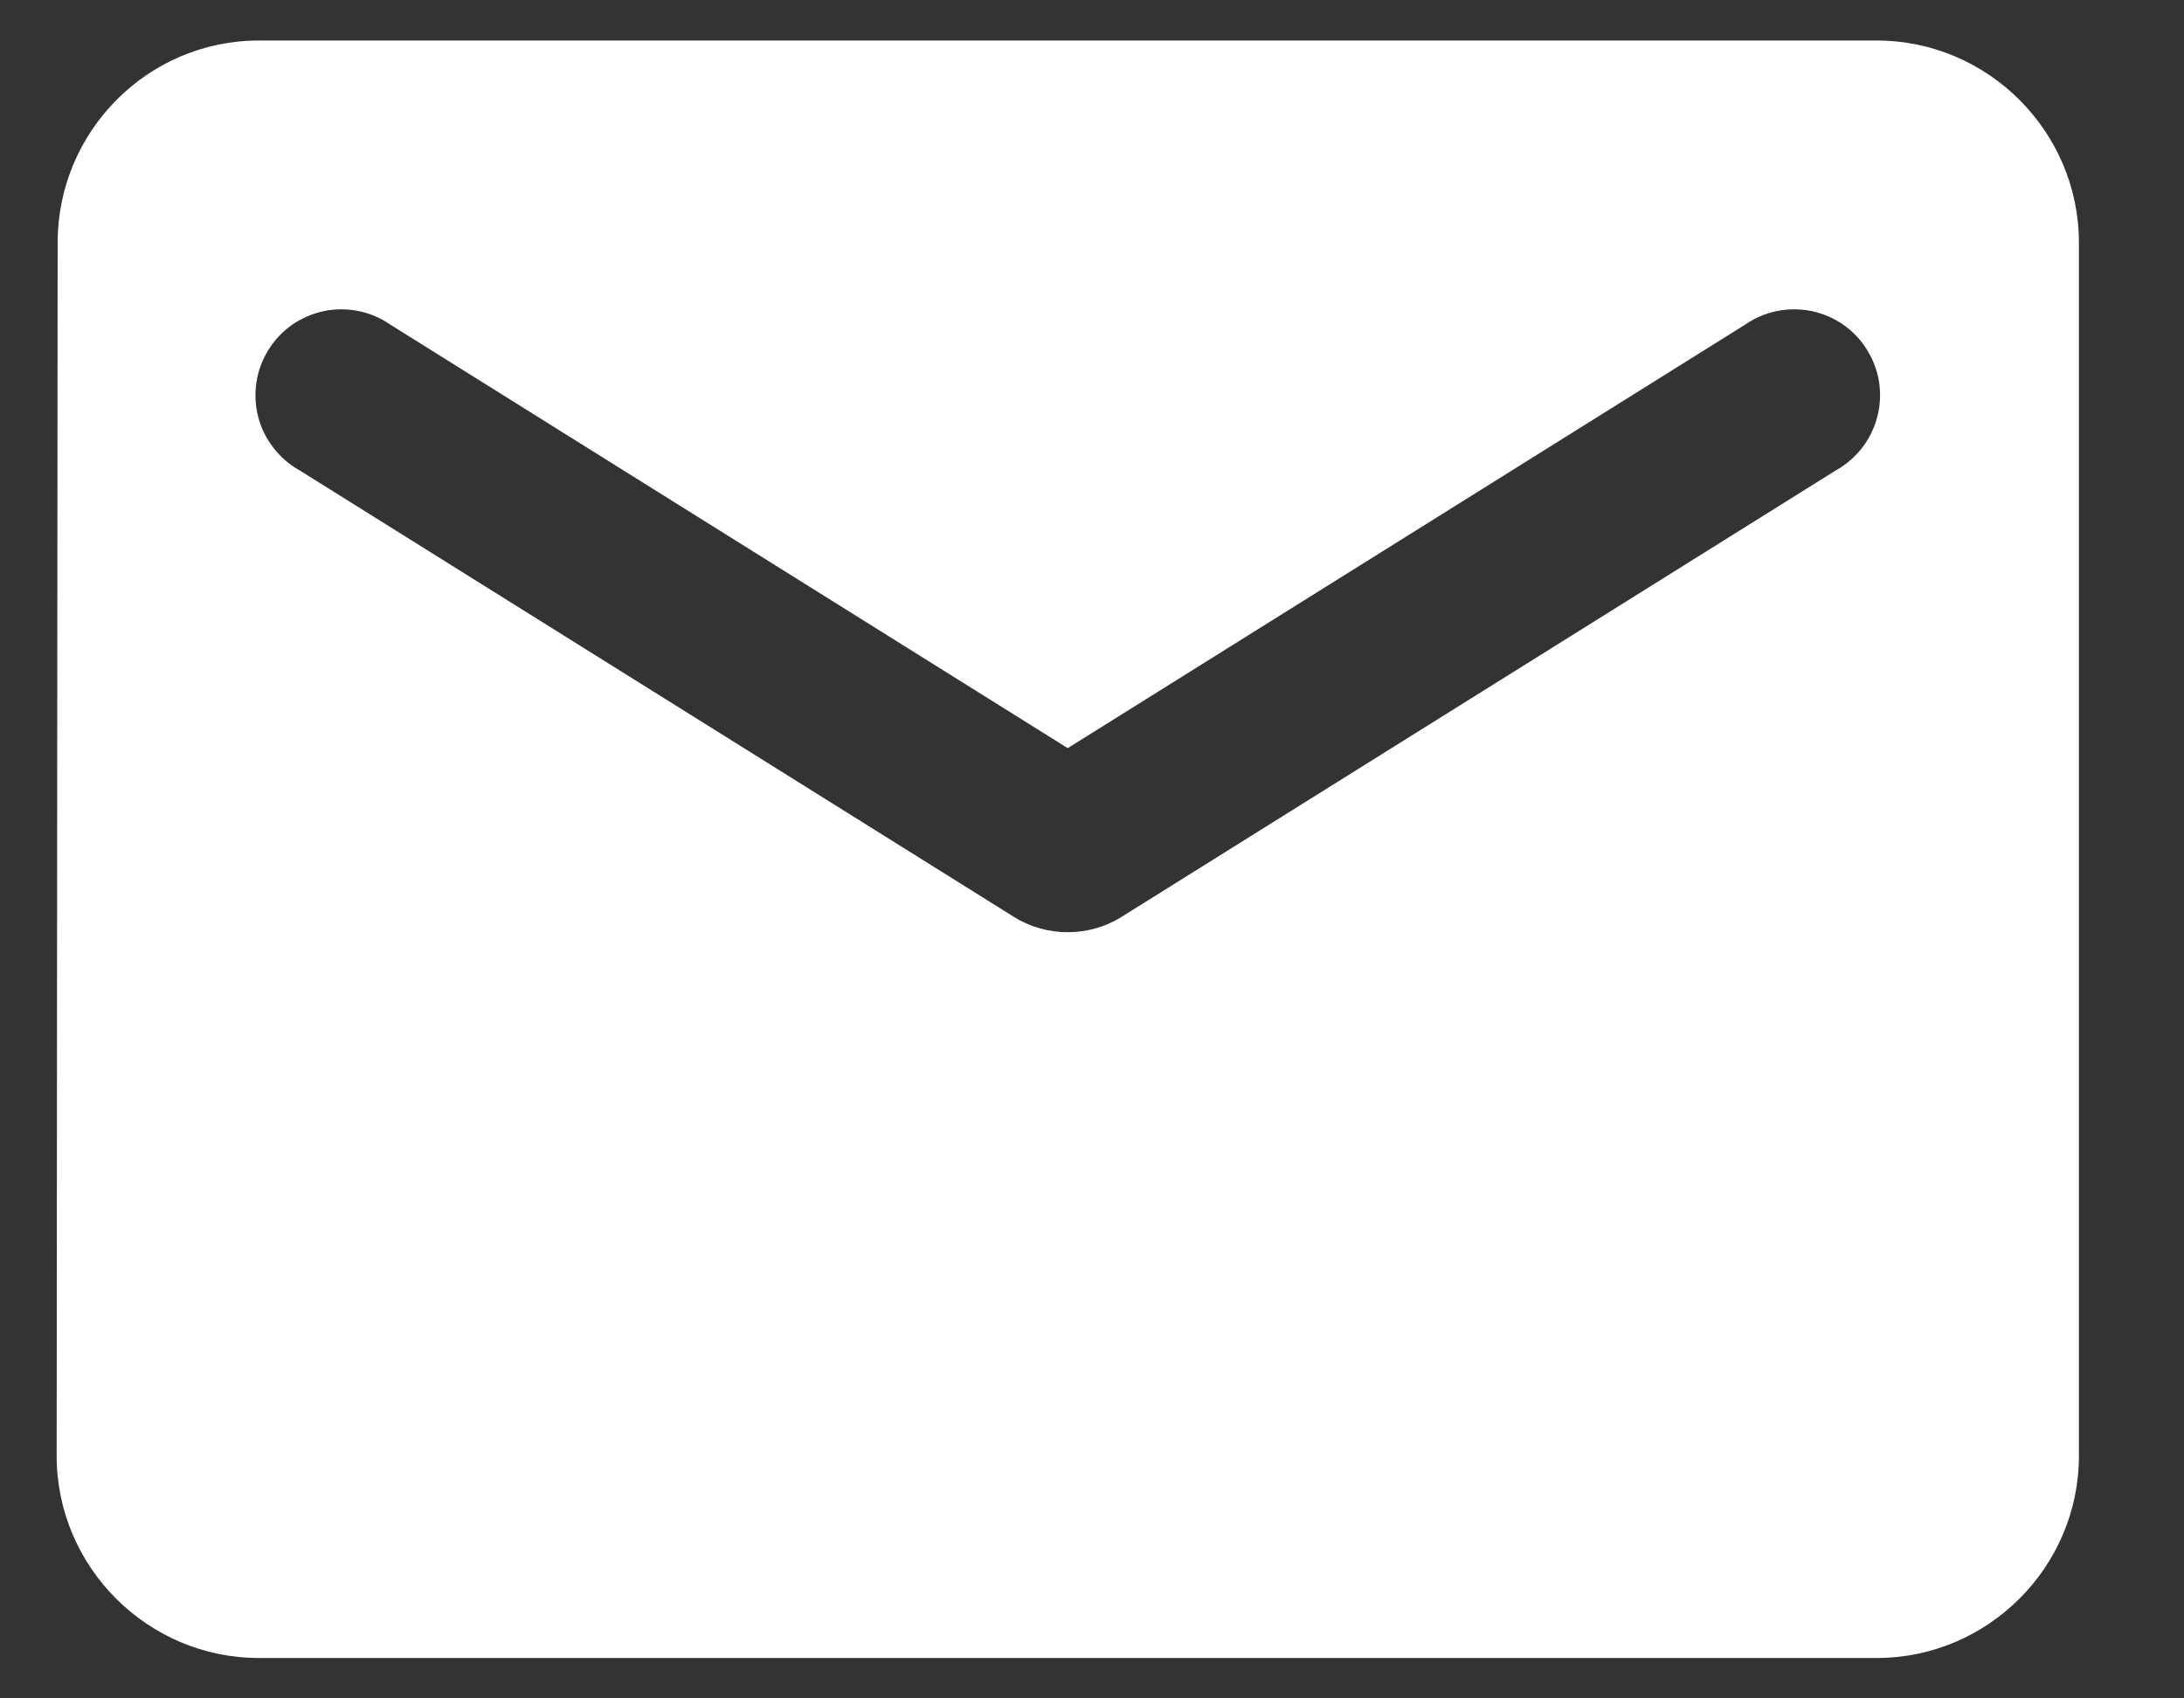 <svg width="18" height="14" viewBox="0 0 18 14" fill="none" xmlns="http://www.w3.org/2000/svg">
<rect x="0" y="0" width="18" height="14" fill="#333333" stroke="none"/>
<path d="M15.467 0.334H2.133C1.217 0.334 0.475 1.084 0.475 2.001L0.467 12.001C0.467 12.917 1.217 13.667 2.133 13.667H15.467C16.384 13.667 17.134 12.917 17.134 12.001V2.001C17.134 1.084 16.384 0.334 15.467 0.334ZM15.133 3.876L9.242 7.559C8.975 7.726 8.625 7.726 8.358 7.559L2.467 3.876C2.383 3.829 2.31 3.765 2.252 3.689C2.193 3.613 2.151 3.526 2.127 3.433C2.104 3.341 2.099 3.244 2.114 3.149C2.128 3.055 2.162 2.964 2.213 2.883C2.264 2.801 2.33 2.731 2.409 2.676C2.488 2.622 2.577 2.584 2.671 2.564C2.764 2.545 2.861 2.545 2.955 2.564C3.049 2.583 3.138 2.621 3.217 2.676L8.8 6.167L14.383 2.676C14.462 2.621 14.551 2.583 14.645 2.564C14.739 2.545 14.836 2.545 14.93 2.564C15.024 2.584 15.113 2.622 15.191 2.676C15.27 2.731 15.337 2.801 15.387 2.883C15.438 2.964 15.472 3.055 15.487 3.149C15.501 3.244 15.497 3.341 15.473 3.433C15.449 3.526 15.407 3.613 15.349 3.689C15.29 3.765 15.217 3.829 15.133 3.876Z" fill="white"/>
</svg>
